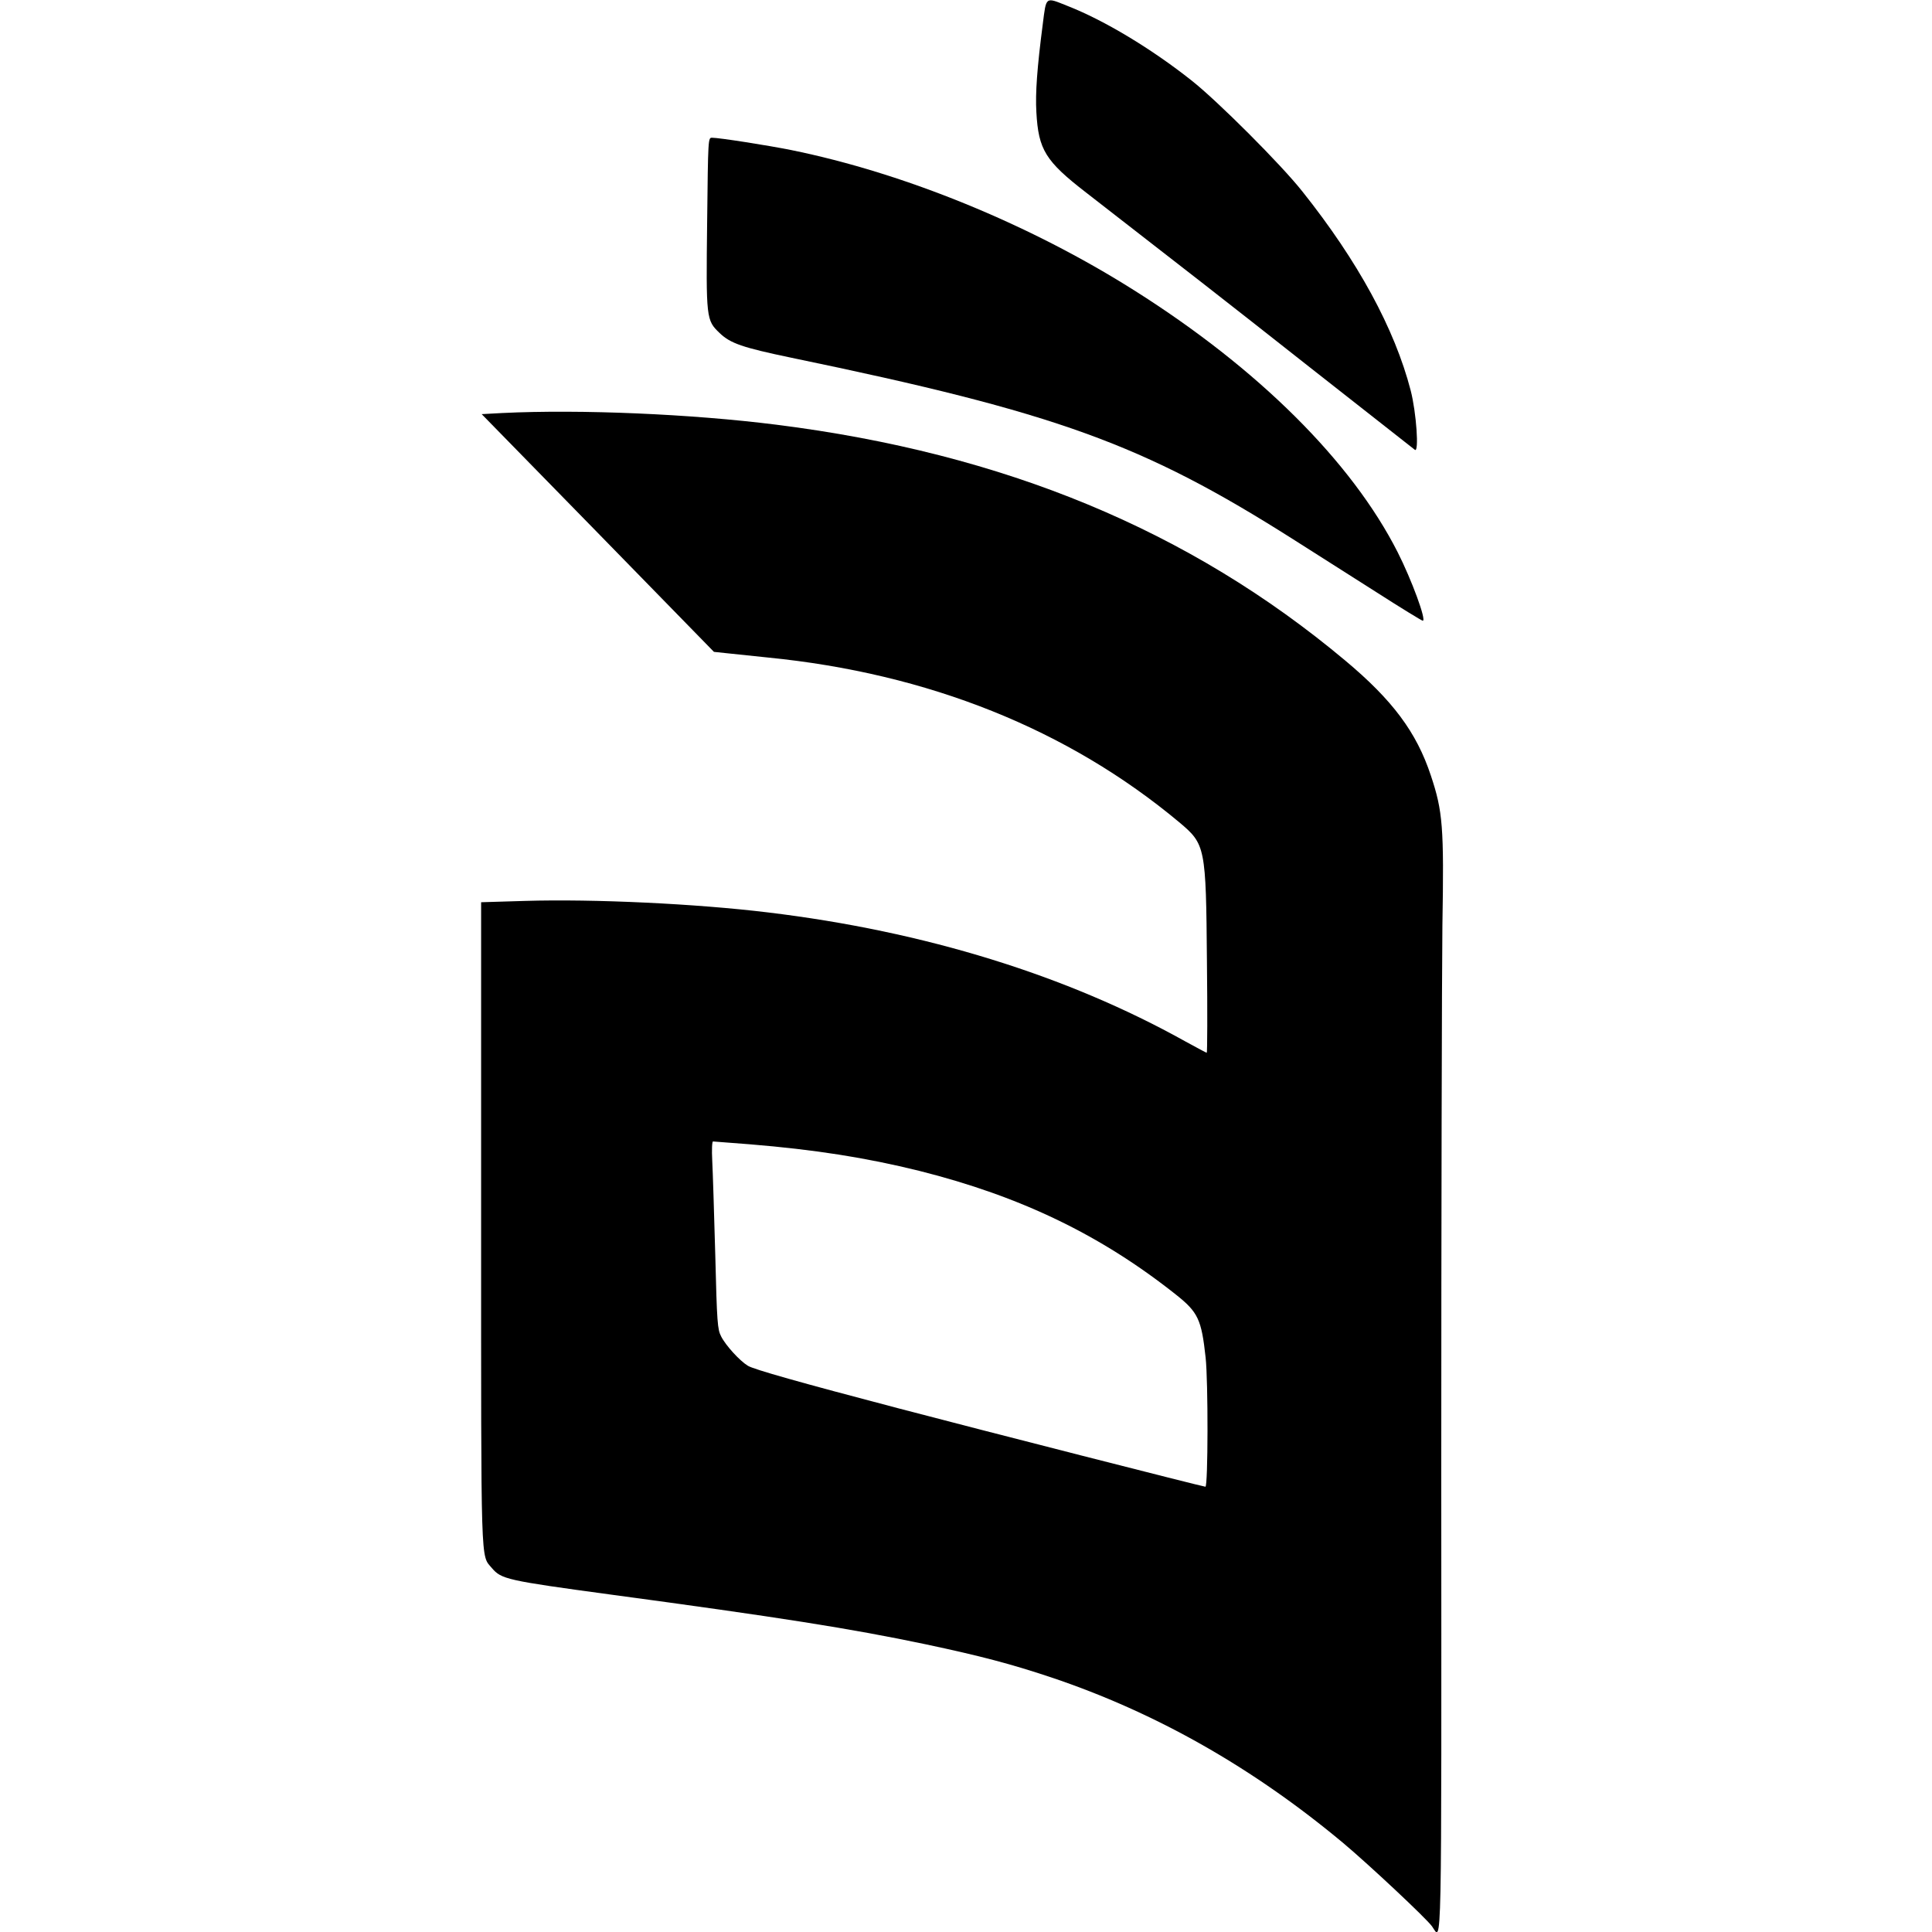 <?xml version="1.0" standalone="no"?>
<!DOCTYPE svg PUBLIC "-//W3C//DTD SVG 20010904//EN"
 "http://www.w3.org/TR/2001/REC-SVG-20010904/DTD/svg10.dtd">
<svg version="1.0" xmlns="http://www.w3.org/2000/svg"
 width="1024pt" height="1024pt" viewBox="0 0 1024 1024"
 preserveAspectRatio="xMidYMid meet">
<g transform="translate(0,1024) scale(0.1,-0.1)"
fill="#000000" stroke="none">
<path d="M5527 10113 c-30 -231 -40 -366 -34 -468 11 -199 48 -259 264 -426
528 -410 705 -547 1188 -928 297 -233 546 -429 554 -435 23 -18 8 198 -22 314
-85 328 -280 686 -574 1055 -113 143 -448 478 -587 588 -212 168 -462 319
-659 396 -118 47 -111 52 -130 -96z"/>
<path d="M3748 9063 c-6 -513 -5 -520 66 -588 57 -55 121 -77 380 -131 1409
-292 1862 -456 2661 -963 110 -70 308 -196 439 -279 131 -84 242 -152 247
-152 21 0 -59 217 -133 363 -244 481 -741 975 -1398 1389 -554 350 -1217 621
-1818 743 -125 25 -380 65 -418 65 -21 0 -21 0 -26 -447z"/>
<path d="M2664 8051 l-111 -6 616 -630 615 -630 66 -7 c36 -4 135 -14 220 -23
850 -84 1591 -381 2180 -873 139 -117 142 -128 147 -739 3 -266 2 -483 -1
-483 -2 0 -53 27 -113 60 -627 350 -1382 584 -2213 684 -378 46 -922 72 -1287
61 l-233 -7 0 -1697 c0 -1857 -3 -1760 57 -1832 50 -59 80 -66 626 -140 898
-121 1273 -180 1673 -264 292 -62 455 -105 667 -176 554 -186 1068 -478 1547
-878 138 -116 440 -399 470 -441 53 -75 50 -226 49 2408 0 1340 3 2644 6 2897
9 523 2 605 -61 794 -76 230 -203 400 -454 610 -825 691 -1808 1098 -3015
1250 -452 57 -1038 82 -1451 62z m1310 -3876 c343 -28 617 -71 899 -141 537
-135 962 -340 1360 -656 117 -93 135 -131 157 -333 14 -126 13 -685 -1 -685
-12 0 -1184 299 -1629 416 -522 137 -765 206 -796 225 -43 26 -118 108 -142
156 -19 37 -22 69 -31 434 -6 217 -13 440 -16 497 -3 58 -1 102 4 102 5 0 93
-7 195 -15z"/>
</g>
</svg>
